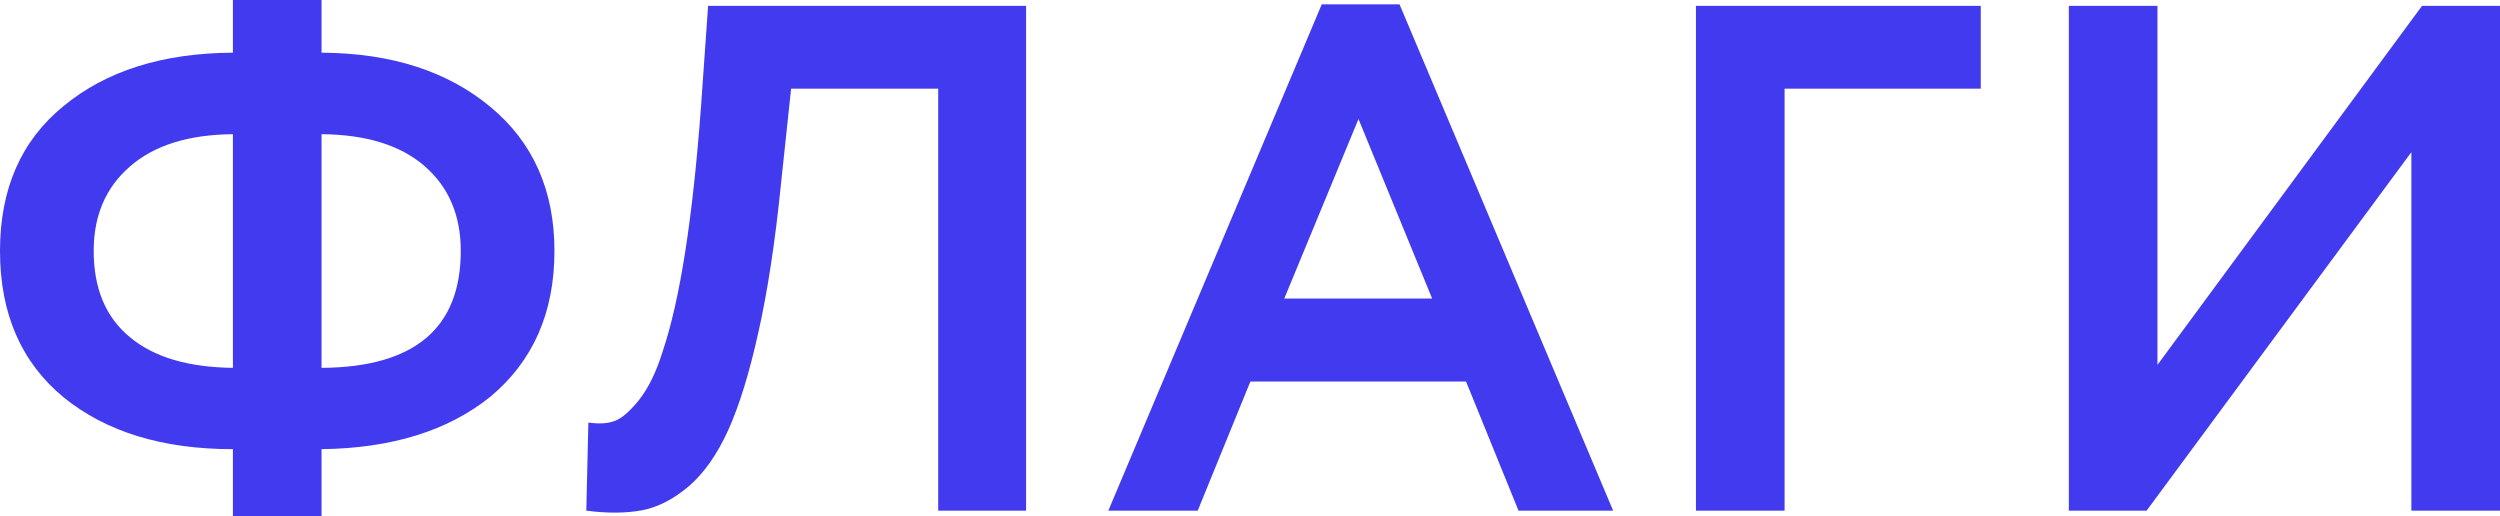 <?xml version="1.0" encoding="UTF-8"?> <!-- Creator: CorelDRAW X6 --> <svg xmlns="http://www.w3.org/2000/svg" xmlns:xlink="http://www.w3.org/1999/xlink" xml:space="preserve" width="234.31mm" height="48.389mm" style="shape-rendering:geometricPrecision; text-rendering:geometricPrecision; image-rendering:optimizeQuality; fill-rule:evenodd; clip-rule:evenodd" viewBox="0 0 13342 2755"> <defs> <style type="text/css"> <![CDATA[ .fil0 {fill:#423AEF;fill-rule:nonzero} ]]> </style> </defs> <g id="Слой_x0020_1">  <path class="fil0" d="M1716 2755l-473 0 0 -358c-375,0 -676,-92 -904,-277 -226,-187 -339,-447 -339,-781 0,-331 113,-589 339,-773 228,-188 529,-283 904,-285l0 -281 473 0 0 281c372,2 672,99 901,289 228,189 342,446 342,769 0,329 -114,588 -342,778 -226,182 -526,275 -901,280l0 358zm743 -1416c0,-190 -64,-340 -192,-452 -129,-112 -312,-169 -551,-171l0 1247c495,-3 743,-211 743,-624zm-1959 0c0,200 64,354 193,460 128,107 311,161 550,164l0 -1247c-236,2 -419,59 -548,171 -130,112 -195,262 -195,452zm4976 1386l-469 0 0 -2252 -785 0 -54 508c-31,308 -71,571 -120,789 -48,218 -102,393 -161,524 -59,130 -129,230 -210,300 -81,69 -164,112 -250,129 -86,16 -185,17 -298,2l11 -470c57,8 103,5 139,-8 36,-12 78,-48 127,-107 54,-67 97,-156 131,-266 92,-274 160,-709 204,-1304l38 -539 1697 0 0 2694zm916 0l-477 0 1139 -2702 415 0 1140 2702 -505 0 -280 -689 -1151 0 -281 689zm1251 -1132l-393 -958 -396 958 789 0zm1881 1132l-473 0 0 -2694 1520 0 0 442 -1047 0 0 2252zm3345 -1913l-1413 1913 -415 0 0 -2694 473 0 0 1916 1412 -1916 416 0 0 2694 -473 0 0 -1913z"></path> </g> </svg> 